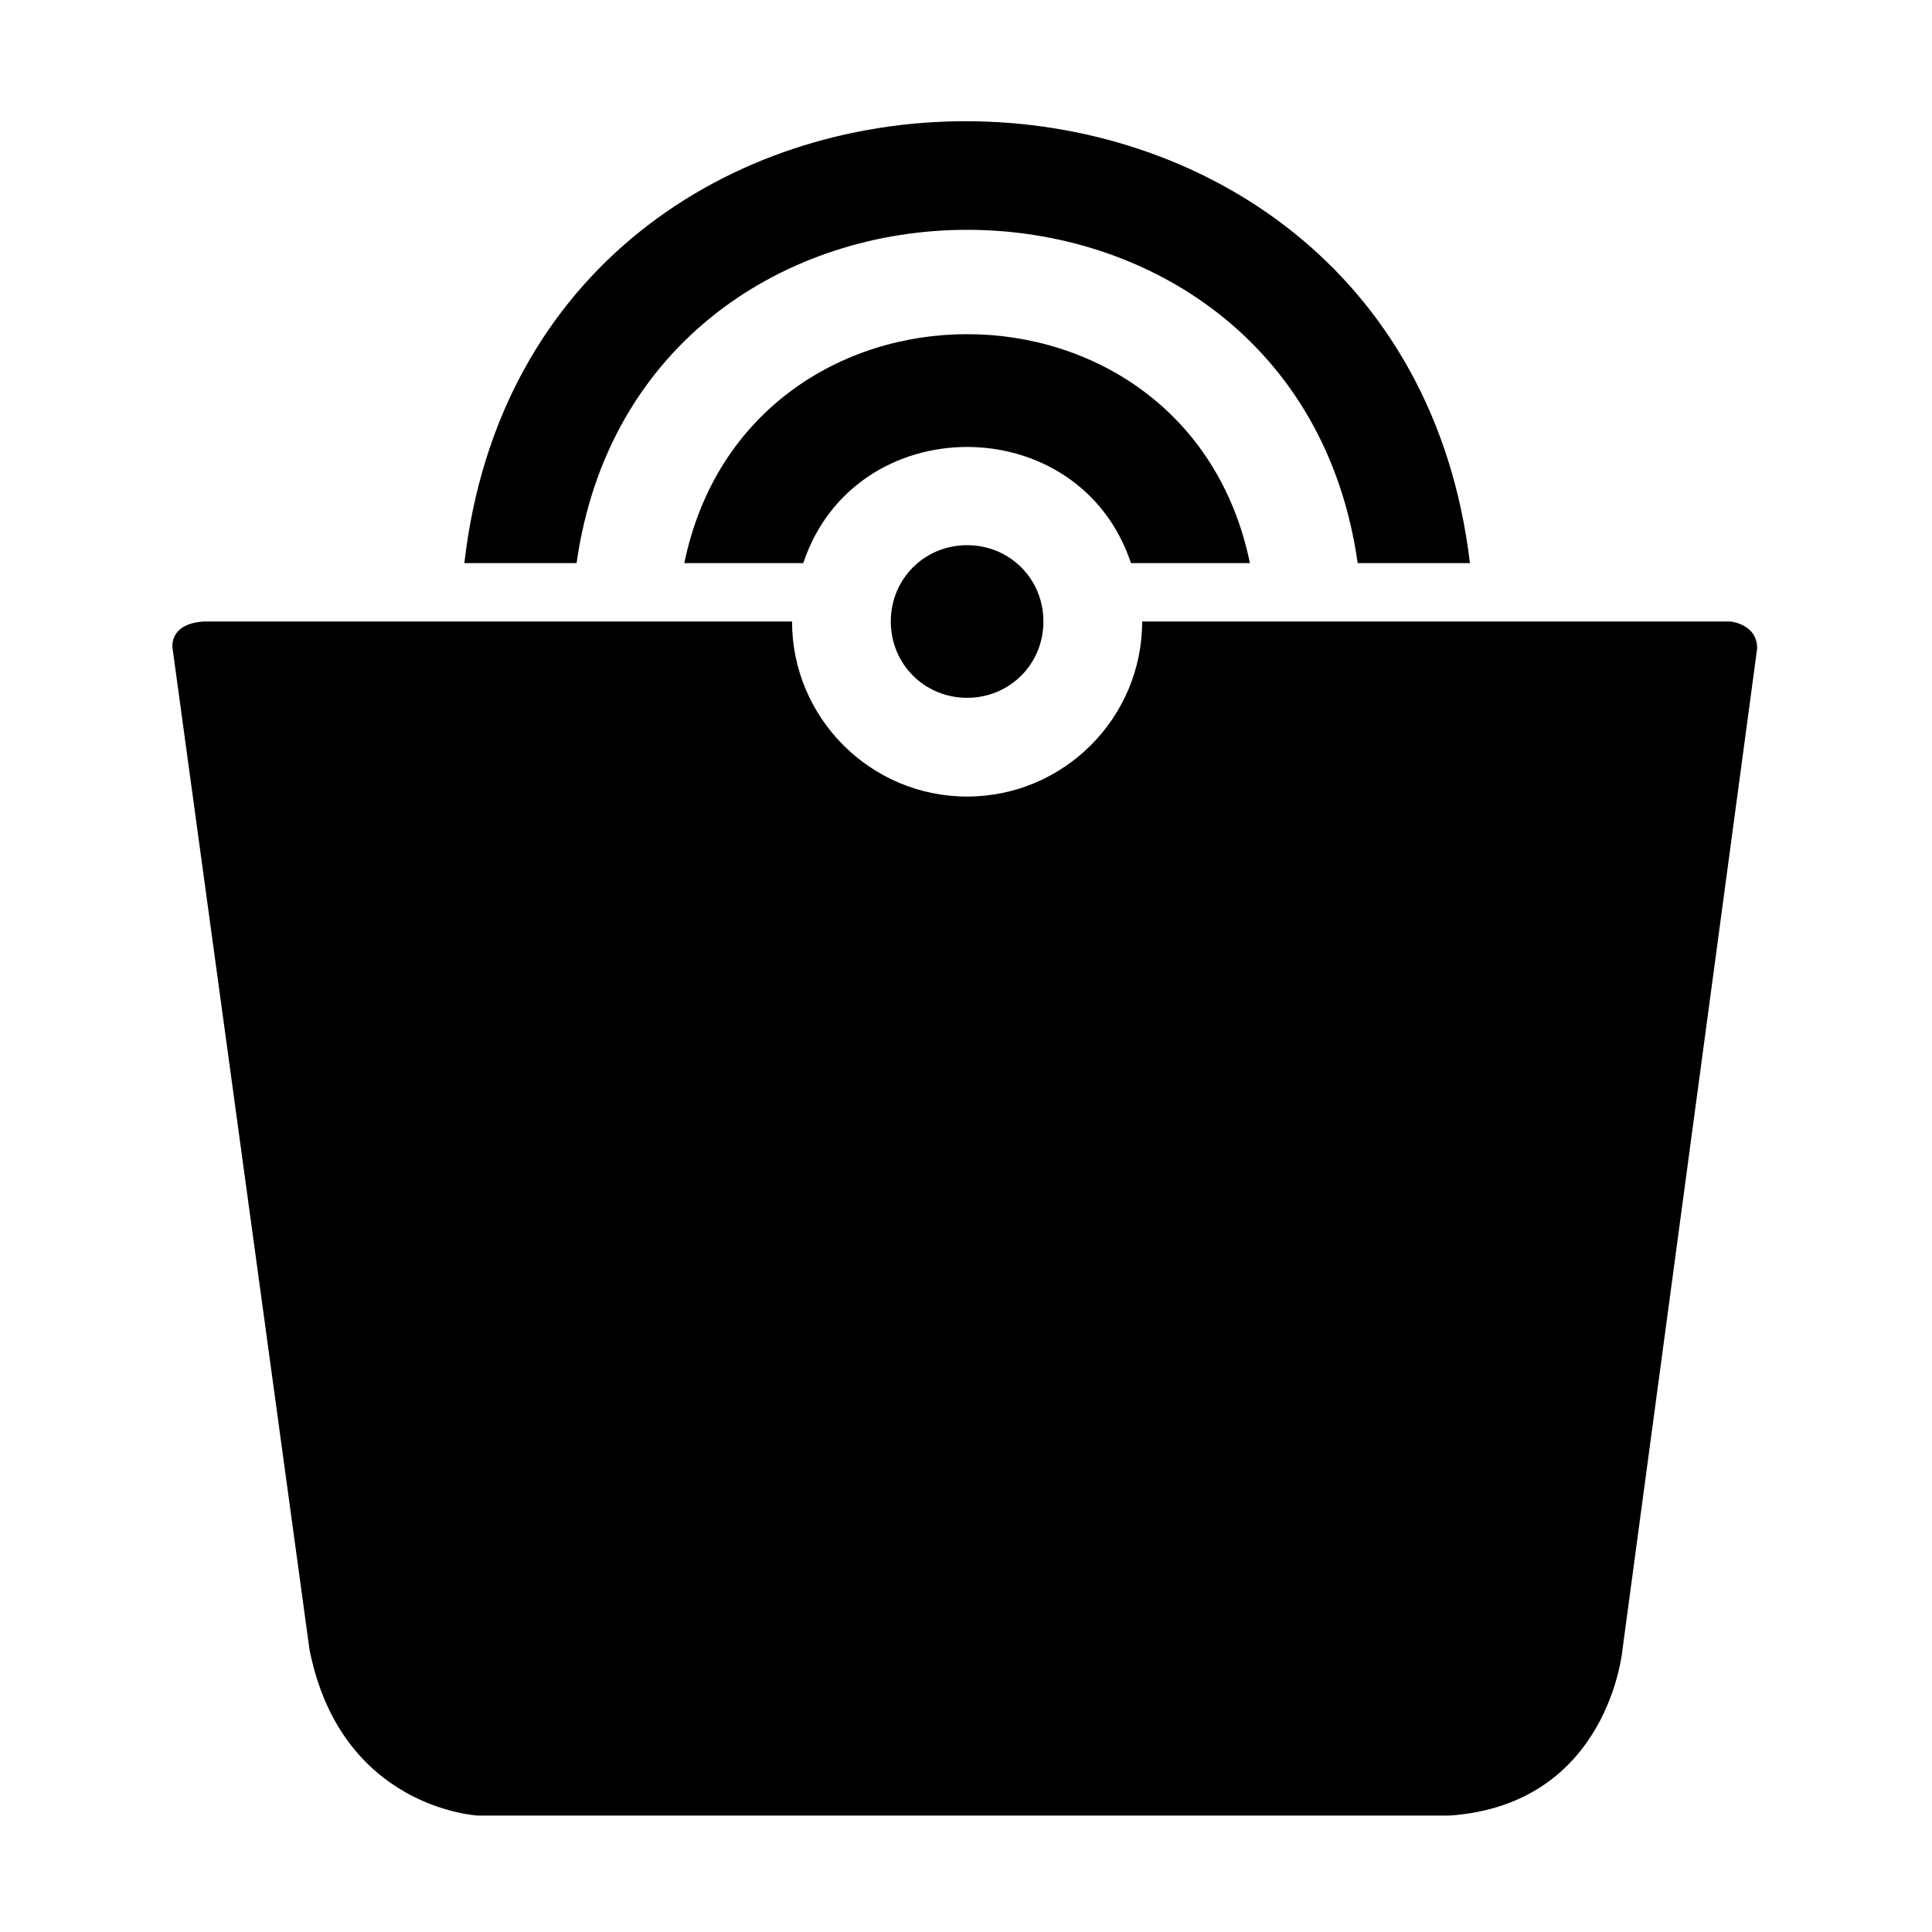 <?xml version="1.0" encoding="UTF-8"?>
<!-- Uploaded to: SVG Repo, www.svgrepo.com, Generator: SVG Repo Mixer Tools -->
<svg fill="#000000" width="800px" height="800px" version="1.1" viewBox="144 144 512 512" xmlns="http://www.w3.org/2000/svg">
 <g fill-rule="evenodd">
  <path d="m296.8 293.23c16.656-117.77 190.34-117.77 207 0h29.742c-18.438-155.84-248.63-156.44-266.48 0h29.742z"/>
  <path d="m325.35 293.23h31.523c13.68-41.043 73.164-41.043 86.844 0h31.523c-16.656-80.895-133.24-80.895-149.89 0z"/>
  <path d="m198.06 308.7c-9.516 0.594-8.328 7.137-8.328 7.137l36.285 265.29c8.328 42.23 44.609 44.016 44.609 44.016h257.55c42.23-2.973 45.801-44.016 45.801-44.016l35.688-265.29c0-6.543-7.137-7.137-7.137-7.137h-155.84c0 25.578-20.82 46.395-46.395 46.395-25.578 0-46.395-20.82-46.395-46.395h-155.84z"/>
  <path d="m380.07 308.7c0 11.301 8.922 20.223 20.223 20.223s20.223-8.922 20.223-20.223c0-11.301-8.922-20.223-20.223-20.223s-20.223 8.922-20.223 20.223z"/>
 </g>
</svg>